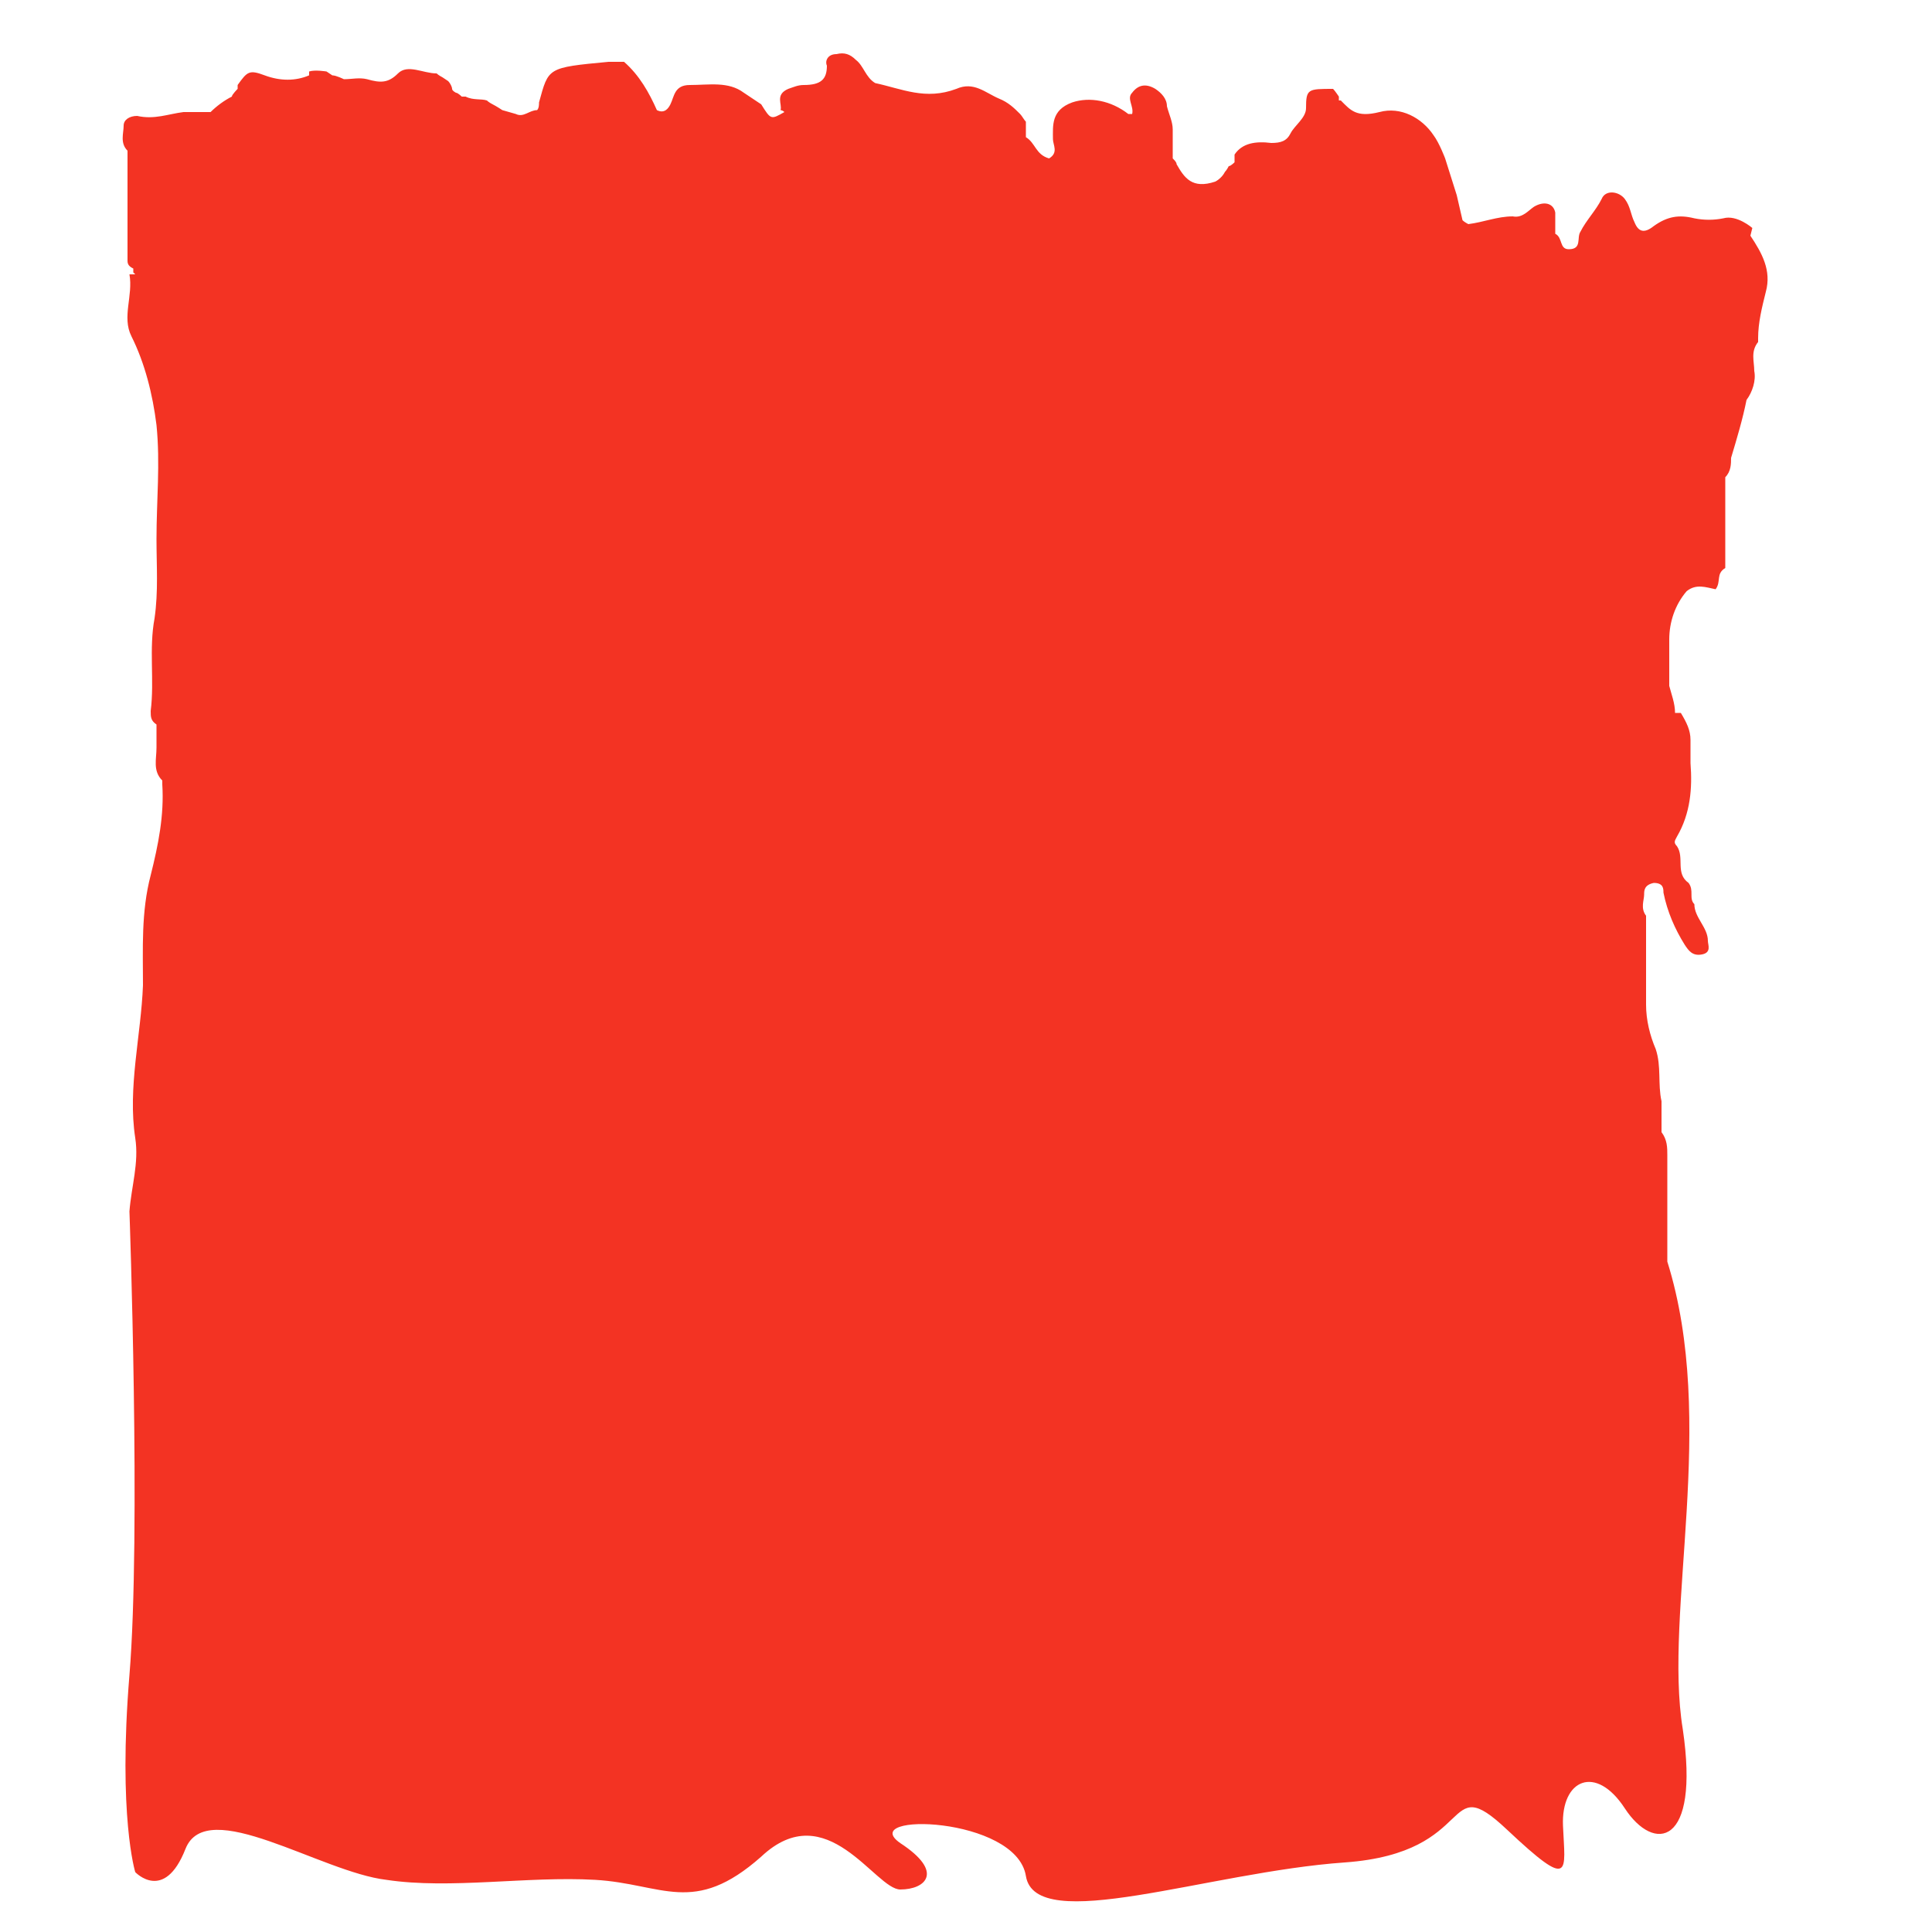 <svg id="bg-2" xmlns="http://www.w3.org/2000/svg" width="1" height="1" viewBox="0 0 1 1" preserveAspectRatio="none" style="fill: #f33323;">
    <path d="M.907.118h0s-.008-.007-.015-.005c-.005.001-.01.001-.015,0-.008-.002-.014-.001-.021.004-.005.004-.008.003-.01-.002-.002-.004-.002-.008-.005-.012-.003-.004-.01-.005-.012,0-.003.006-.008.011-.011.017-.002.003.001.009-.006.009-.005,0-.003-.006-.007-.008,0-.004,0-.008,0-.011-.001-.005-.006-.006-.011-.003-.003.002-.006.006-.011.005-.008,0-.015.003-.023.004,0,0-.002-.001-.003-.002l-.003-.013-.006-.019s-.003-.008-.006-.012c-.006-.009-.017-.015-.028-.012-.012.003-.015-.001-.02-.006,0,0,0,0-.001,0v-.002s-.002-.003-.003-.004c-.013,0-.014,0-.014.01,0,.005-.006.009-.008.013-.002.004-.005.005-.01.005-.008-.001-.015,0-.019.006v.004s-.002.002-.003.002c0,0-.001.002-.002.003-.001.002-.003.004-.005.005-.012.004-.016-.002-.02-.009,0-.001-.001-.002-.002-.003,0-.005,0-.01,0-.015,0-.004-.002-.008-.003-.012,0-.004-.003-.007-.006-.009-.005-.003-.009-.002-.012.002-.003.003.001.007,0,.011,0,0-.001,0-.002,0-.009-.007-.02-.009-.029-.006-.011.004-.01.012-.01.019,0,.003.003.007-.002.01-.007-.002-.007-.008-.012-.011,0-.003,0-.005,0-.008-.001-.001-.002-.003-.003-.004-.003-.003-.006-.006-.011-.008-.007-.003-.013-.009-.022-.005-.016.006-.028,0-.042-.003-.005-.003-.006-.009-.01-.012-.003-.003-.006-.004-.01-.003-.005,0-.006.004-.005.006,0,.007-.003.01-.012.01-.003,0-.005.001-.008.002-.007.003-.003.008-.004.011,0,0,.001,0,.002.001,0,0,0,0,0,0-.007.004-.007.004-.012-.004-.003-.002-.006-.004-.009-.006-.008-.006-.018-.004-.028-.004-.008,0-.008.006-.01.01-.001.002-.003.005-.007.003-.004-.009-.009-.018-.017-.025-.003,0-.006,0-.008,0-.032.003-.031.003-.036.021,0,.001,0,.003-.001.004-.004,0-.007.004-.011.002l-.007-.002s-.003-.002-.005-.003c0,0-.002-.001-.003-.002-.003-.001-.007,0-.011-.002h-.002s-.002-.002-.003-.002c0,0-.002-.001-.002-.002,0,0,0,0,0,0,0-.001-.001-.003-.002-.004l-.003-.002s-.002-.001-.003-.002c-.007,0-.015-.005-.02,0-.005.005-.009.005-.016.003-.004-.001-.008,0-.012,0h0s-.004-.002-.006-.002h0l-.003-.002s-.006-.001-.009,0H.16s0,.002,0,.002c-.007.003-.015.003-.023,0-.008-.003-.009-.002-.014.005v.002s-.003.003-.003.004c-.004.002-.008.005-.011.008-.005,0-.01,0-.014,0-.008.001-.015.004-.024.002-.004,0-.007.002-.007.005,0,.004-.002.009.002.013,0,.017,0,.034,0,.051v.004s0,.002,0,.002c0,.002.001.003.003.004,0,0,0,.001,0,.002,0,0,0,0,.001.001,0,0-.002,0-.003,0,.002.011-.004.022.001.032.007.014.011.03.013.046.002.02,0,.039,0,.059,0,.014.001.027-.001.041-.003.016,0,.032-.002.048,0,.003,0,.005.003.007,0,.004,0,.008,0,.012,0,.006-.002.012.003.017,0,0,0,.001,0,.002.001.016-.002.031-.006.047-.005.019-.004.038-.004.057-.001.026-.008.053-.004.079.002.013-.002.025-.003.038,0,0,.006.167,0,.24-.006.073.003.102.003.102,0,0,.015.016.026-.012.011-.028.07.012.104.016.033.005.073-.002.108,0,.035.002.051.019.086-.012.034-.032.059.017.072.017s.023-.009,0-.024c-.023-.016.06-.014.065.017.005.031.094-.002.165-.007.07-.005.05-.049.084-.017s.03.022.029-.002c-.001-.024.017-.032.032-.009s.039.02.03-.041c-.01-.061.018-.159-.008-.242,0-.018,0-.037,0-.055,0-.004,0-.008-.003-.012h0c0-.005,0-.011,0-.016-.002-.009,0-.018-.003-.027-.003-.007-.005-.015-.005-.023,0-.015,0-.031,0-.046-.003-.004-.001-.008-.001-.011,0-.002,0-.005.005-.006.005,0,.005.003.005.005.002.01.006.019.011.027.002.003.004.006.009.005.005-.001.003-.005.003-.007,0-.007-.007-.012-.007-.019-.003-.003,0-.007-.003-.011h0c-.007-.005-.002-.013-.006-.019-.002-.002-.001-.003,0-.005.007-.012.008-.025.007-.038,0-.004,0-.008,0-.012,0-.005-.002-.009-.005-.014,0,0-.002,0-.003,0,0-.005-.002-.01-.003-.014,0-.008,0-.016,0-.024,0-.009.003-.018.009-.025.005-.004.01-.002.015-.001.003-.004,0-.008.005-.011,0-.001,0-.003,0-.004,0-.002,0-.004,0-.007,0-.012,0-.024,0-.036.003-.003.003-.007.003-.01.003-.01.006-.02.008-.03.003-.004.005-.01.004-.015,0-.005-.002-.01.002-.015,0,0,0-.001,0-.002,0-.008.002-.016.004-.024.003-.011-.002-.02-.008-.029Z"/>
</svg>